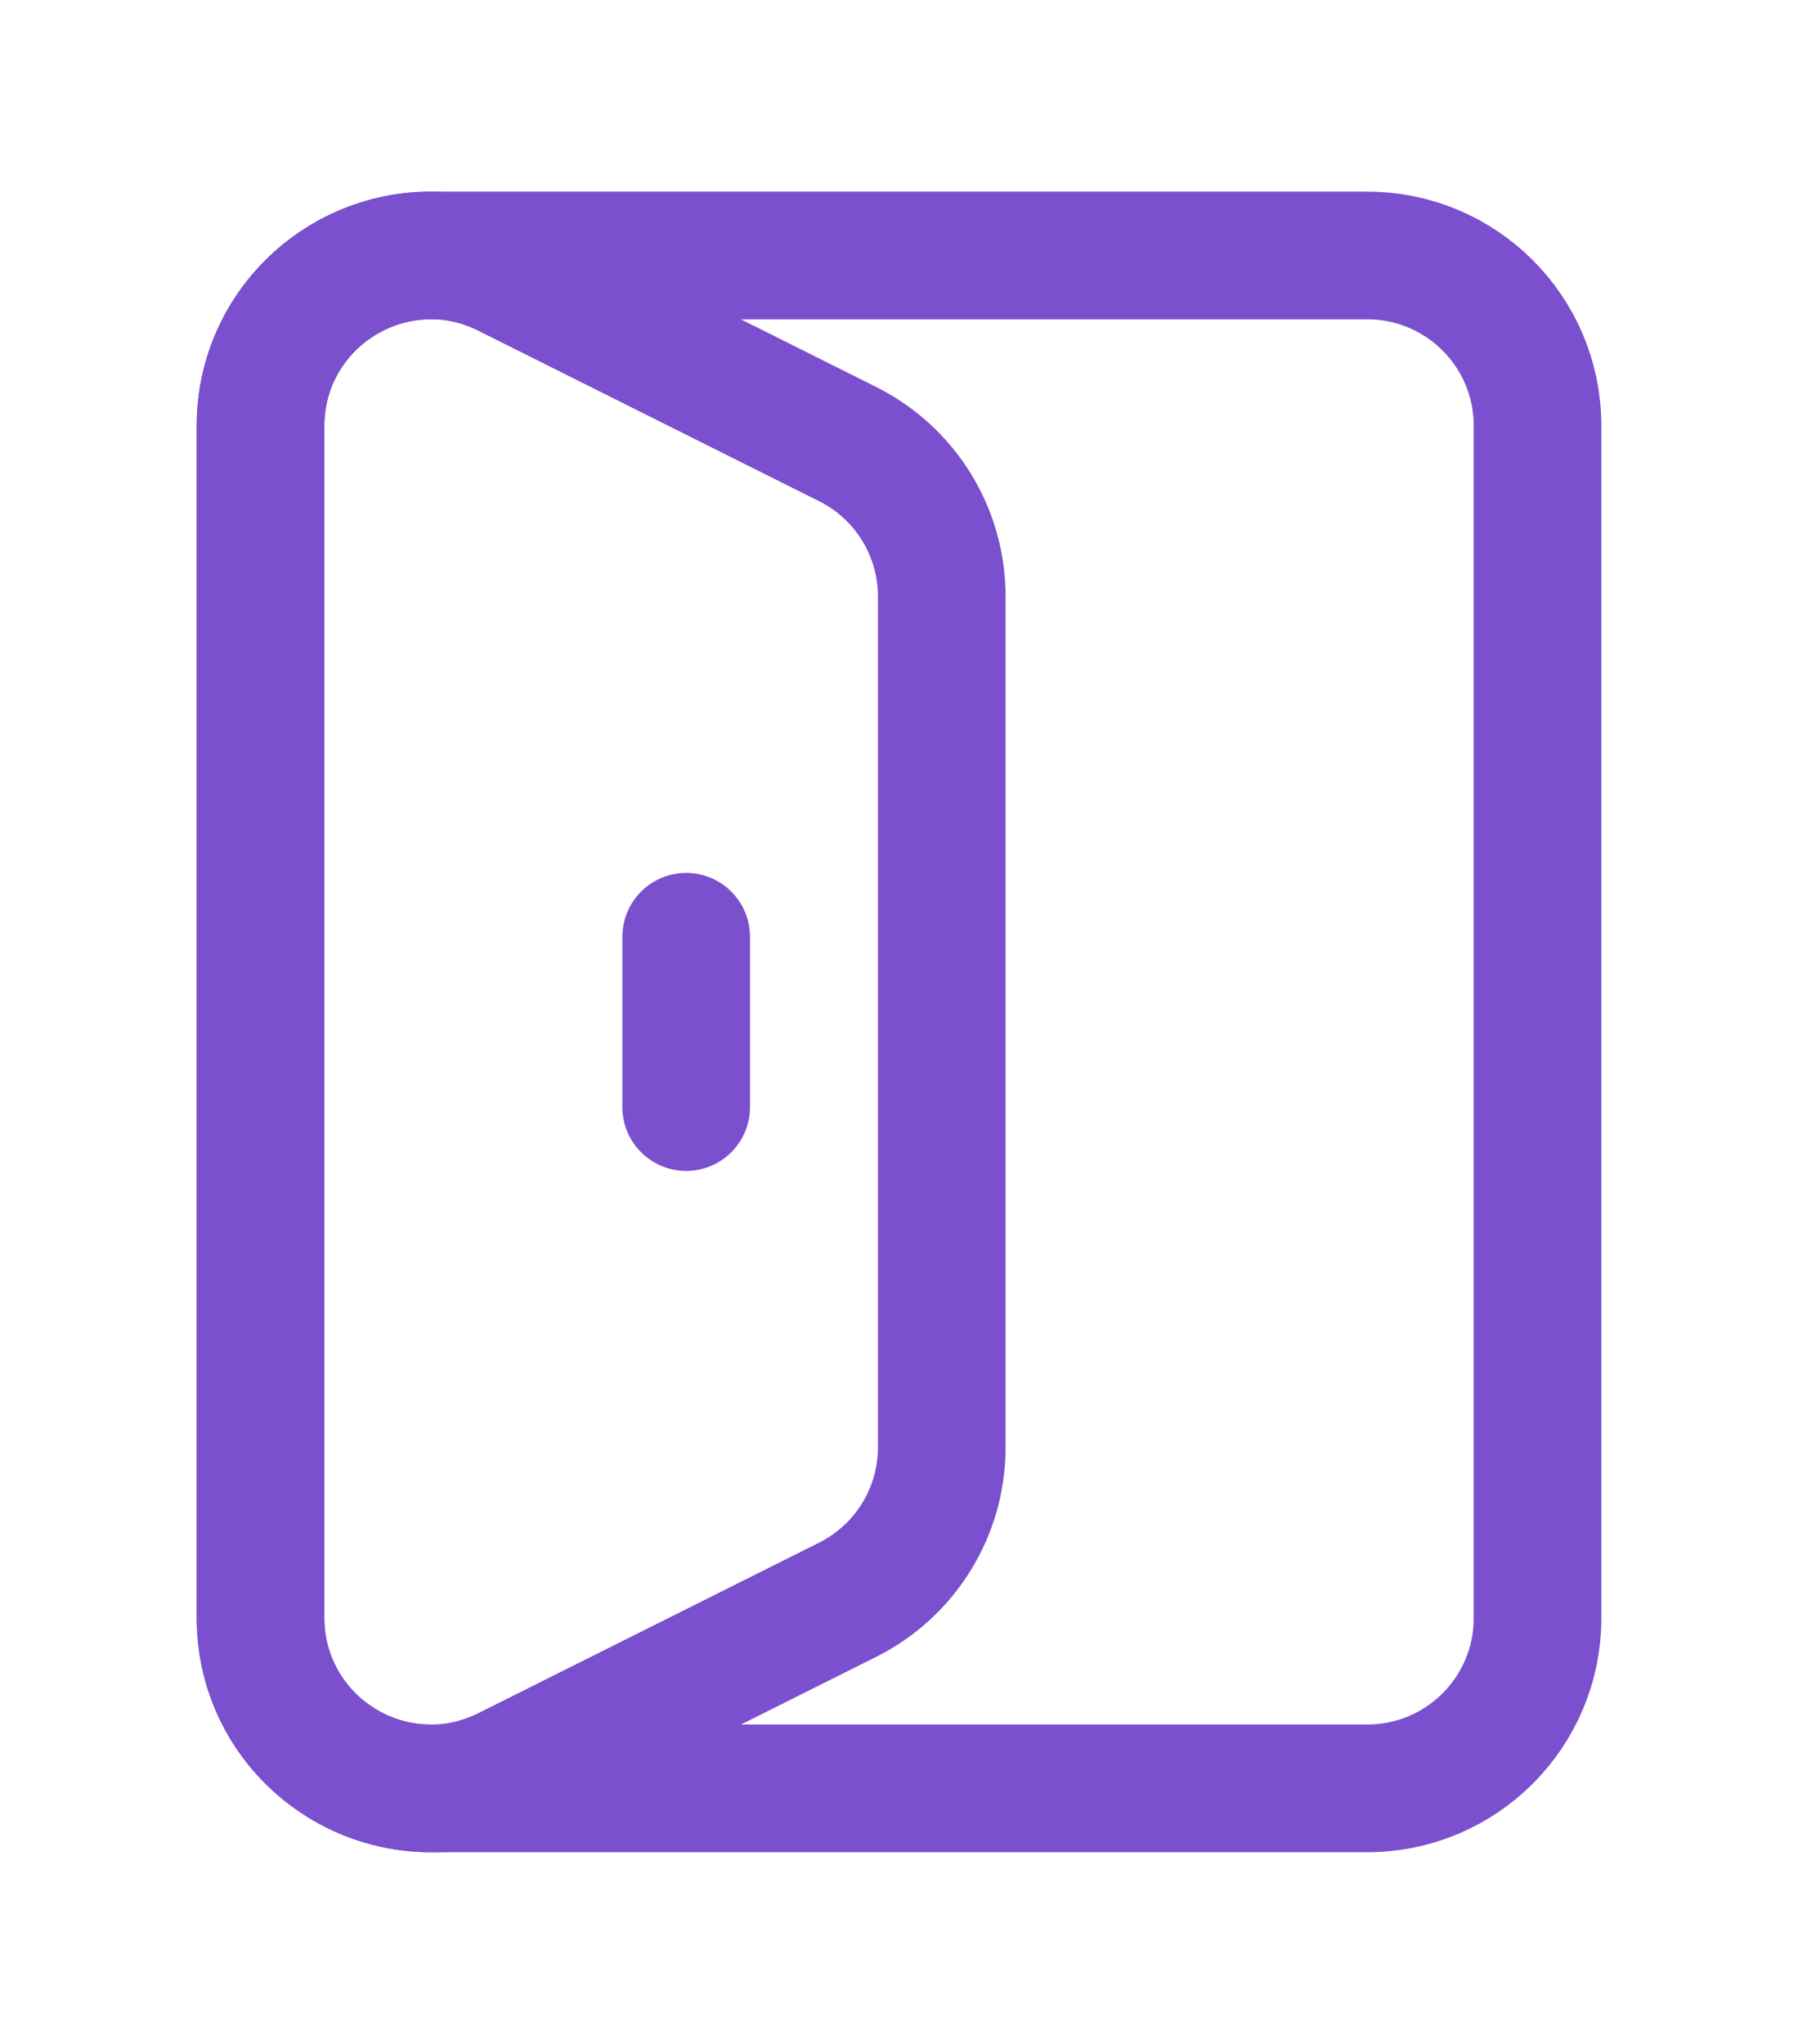 <?xml version="1.0" encoding="UTF-8"?> <svg xmlns="http://www.w3.org/2000/svg" xmlns:xlink="http://www.w3.org/1999/xlink" version="1.1" x="0px" y="0px" width="22px" height="25px" viewBox="0 0 22 25" xml:space="preserve"> <g id="Capa_1" display="none"> <rect display="inline" fill="#FFFFFF" width="22" height="25"></rect> </g> <g id="Capa_2" display="none"> <g display="inline"> <path fill="#6E469E" d="M1.66,8.466c1.225-1.225,3.522-3.513,8.292-3.513c3.712,0,6.024,1.243,7.349,2.568 c0.276,0.277,0.276,0.726,0,1.002c-0.277,0.277-0.726,0.277-1.002,0c-1.036-1.036-2.976-2.154-6.347-2.154 c-4.193,0-6.146,1.954-7.283,3.091L2.662,9.467c-0.277,0.277-0.725,0.277-1.002,0C1.383,9.191,1.383,8.742,1.66,8.466z M4.354,9.641C6.029,8.191,8.146,7.55,9.953,7.55c3.25,0,5.403,1.133,6.733,2.664c1.311,1.506,1.768,3.333,1.768,4.656 c0,0.828-0.052,1.871-0.493,2.718c-0.23,0.441-0.57,0.838-1.059,1.117c-0.483,0.277-1.068,0.414-1.754,0.414 c-1.764,0-3.305-1.455-3.305-3.068c0-0.648-0.227-1.104-0.544-1.402c-0.324-0.304-0.793-0.487-1.346-0.487 c-0.781,0-1.703,0.636-1.896,1.989c-0.198,1.387,0.154,2.611,1.747,4.66c0.24,0.309,0.185,0.753-0.124,0.993 s-0.754,0.185-0.994-0.124c-1.713-2.203-2.305-3.811-2.031-5.729c0.279-1.953,1.718-3.206,3.298-3.206 c0.865,0,1.695,0.289,2.315,0.871c0.627,0.588,0.991,1.431,0.991,2.436c0,0.746,0.82,1.652,1.889,1.652 c0.496,0,0.826-0.099,1.05-0.228c0.221-0.126,0.383-0.306,0.507-0.543c0.267-0.511,0.333-1.237,0.333-2.063 c0-1.038-0.369-2.517-1.42-3.726c-1.031-1.185-2.774-2.177-5.665-2.177c-1.5,0-3.278,0.54-4.672,1.746 c-1.374,1.189-2.412,3.057-2.412,5.81c0,0.392-0.317,0.708-0.708,0.708s-0.708-0.316-0.708-0.708 C1.453,13.372,2.658,11.108,4.354,9.641z M9.953,11.564c-2.604,0-4.171,2.21-4.367,4.087c-0.114,1.093,0.007,2.364,0.515,3.39 c0.174,0.351,0.031,0.775-0.32,0.949s-0.775,0.031-0.949-0.32c-0.662-1.335-0.788-2.896-0.655-4.165 c0.247-2.374,2.241-5.357,5.776-5.357c1.411,0,2.515,0.322,3.371,0.84c0.855,0.518,1.423,1.208,1.796,1.888 c0.371,0.675,0.554,1.343,0.645,1.837c0.045,0.249,0.068,0.458,0.08,0.608c0.006,0.074,0.009,0.135,0.011,0.179 c0.001,0.022,0.001,0.04,0.001,0.054l0.001,0.016v0.006v0.002v0.001c0,0.001,0,0.001-0.709,0.001h0.709 c0,0.391-0.317,0.709-0.709,0.709c-0.39,0-0.706-0.316-0.708-0.706c0-0.001,0-0.001,0-0.001l0,0v-0.003 c0-0.005,0-0.014-0.001-0.026c-0.001-0.025-0.003-0.065-0.007-0.12c-0.009-0.108-0.026-0.269-0.062-0.463 c-0.072-0.391-0.214-0.904-0.492-1.41c-0.275-0.501-0.683-0.991-1.289-1.358C11.984,11.833,11.142,11.564,9.953,11.564z M14.439,15.579L14.439,15.579L14.439,15.579L14.439,15.579z M14.439,15.579L14.439,15.579L14.439,15.579L14.439,15.579z M9.953,15.341c0.391,0,0.709,0.317,0.709,0.709c0,2.319,1.676,4.486,4.014,4.486c0.926,0,1.701-0.006,2.705-0.607 c0.335-0.202,0.771-0.094,0.972,0.242s0.093,0.771-0.243,0.973c-1.349,0.809-2.457,0.809-3.417,0.809h-0.017 c-3.329,0-5.431-3.027-5.431-5.902C9.245,15.659,9.562,15.341,9.953,15.341z"></path> </g> </g> <g id="Capa_3" display="none"> <polygon display="inline" fill="#6E469E" points="13.578,14.203 19.203,7.328 19.203,2.953 1.703,2.953 1.703,7.328 7.328,14.203 7.328,21.703 13.578,21.703 "></polygon> <polygon display="inline" fill="#FFFFFF" points="11.703,19.828 11.703,13.533 17.328,6.658 17.328,4.828 3.578,4.828 3.578,6.658 9.203,13.533 9.203,19.828 "></polygon> </g> <g id="Capa_4"> <g> <path fill="none" stroke="#7A50CE" stroke-width="1.562" stroke-linecap="round" stroke-linejoin="round" d="M8.396,11.458v2.083 "></path> <path fill="none" stroke="#7A50CE" stroke-width="1.562" stroke-linecap="round" stroke-linejoin="round" d="M3.188,5.211v14.577 c0,1.55,1.63,2.557,3.015,1.864l4.167-2.084c0.707-0.354,1.153-1.074,1.153-1.864V7.294c0-0.79-0.446-1.51-1.153-1.863 L6.202,3.347C4.818,2.654,3.188,3.662,3.188,5.211z"></path> <path fill="none" stroke="#7A50CE" stroke-width="1.562" stroke-linecap="round" stroke-linejoin="round" d="M18.813,18.749 v1.042c0,1.151-0.932,2.083-2.084,2.083H5.271c-1.151,0-2.083-0.932-2.083-2.083V5.208c0-1.151,0.932-2.083,2.083-2.083h11.458 c1.152,0,2.084,0.932,2.084,2.083V18.749z"></path> </g> </g> </svg> 